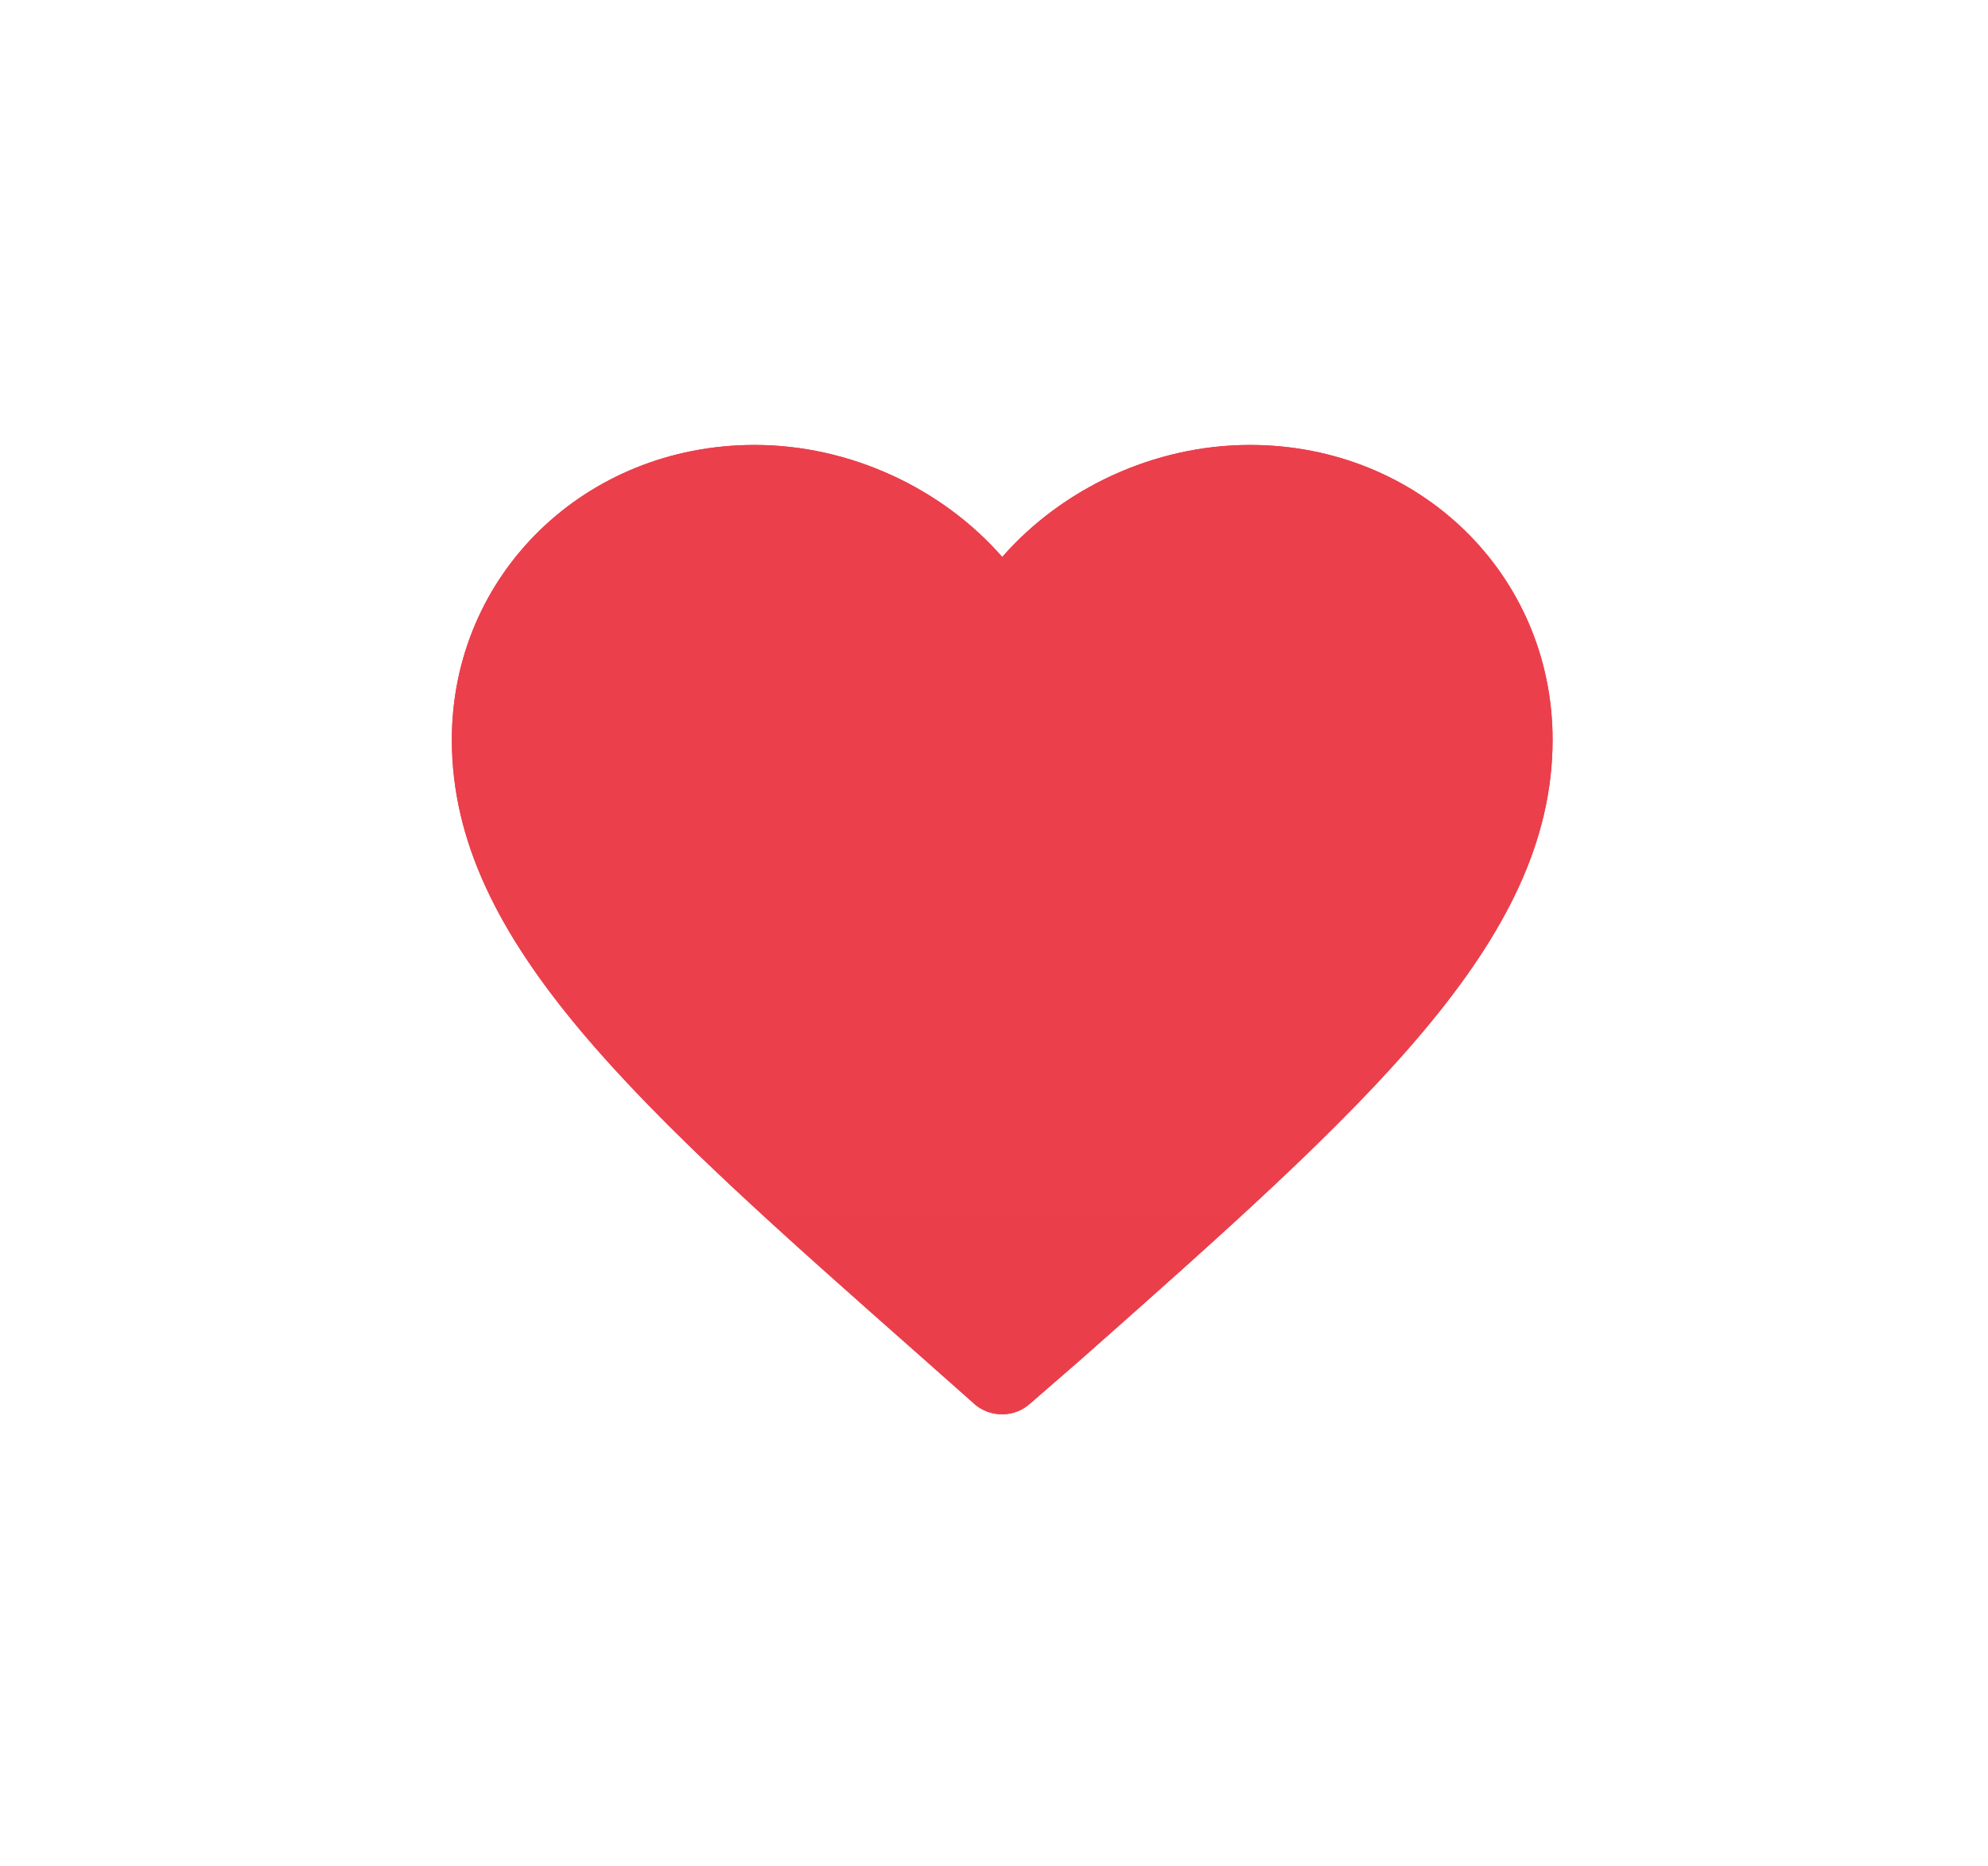 <svg width="49" height="46" viewBox="0 0 49 46" fill="none" xmlns="http://www.w3.org/2000/svg">
<g filter="url(#filter0_f_0_104)">
<path fill-rule="evenodd" clip-rule="evenodd" d="M30.807 10.969C28.446 10.969 26.181 12.04 24.703 13.731C23.224 12.04 20.959 10.969 18.598 10.969C14.419 10.969 11.137 14.167 11.137 18.237C11.137 23.232 15.749 27.303 22.735 33.474L24.02 34.614C24.2 34.772 24.441 34.866 24.703 34.866C24.969 34.866 25.209 34.764 25.39 34.601C25.39 34.6 25.389 34.6 25.389 34.6L25.39 34.601L26.67 33.489C33.655 27.303 38.268 23.232 38.268 18.237C38.268 14.167 34.985 10.969 30.807 10.969Z" fill="url(#paint0_linear_0_104)"/>
</g>
<path fill-rule="evenodd" clip-rule="evenodd" d="M30.807 10.969C28.446 10.969 26.181 12.04 24.703 13.731C23.224 12.04 20.959 10.969 18.598 10.969C14.419 10.969 11.137 14.167 11.137 18.237C11.137 23.232 15.749 27.303 22.735 33.474L24.02 34.614C24.2 34.772 24.441 34.866 24.703 34.866C24.969 34.866 25.209 34.764 25.39 34.601C25.39 34.6 25.389 34.6 25.389 34.6L25.39 34.601L26.67 33.489C33.655 27.303 38.268 23.232 38.268 18.237C38.268 14.167 34.985 10.969 30.807 10.969Z" fill="url(#paint1_linear_0_104)"/>
<defs>
<filter id="filter0_f_0_104" x="0.446" y="0.278" width="48.514" height="45.279" filterUnits="userSpaceOnUse" color-interpolation-filters="sRGB">
<feFlood flood-opacity="0" result="BackgroundImageFix"/>
<feBlend mode="normal" in="SourceGraphic" in2="BackgroundImageFix" result="shape"/>
<feGaussianBlur stdDeviation="5.346" result="effect1_foregroundBlur_0_104"/>
</filter>
<linearGradient id="paint0_linear_0_104" x1="1367.72" y1="10.969" x2="1367.72" y2="2400.77" gradientUnits="userSpaceOnUse">
<stop stop-color="#EB3F4C"/>
<stop offset="1" stop-color="#FF0000"/>
</linearGradient>
<linearGradient id="paint1_linear_0_104" x1="1367.72" y1="10.969" x2="1367.72" y2="2400.77" gradientUnits="userSpaceOnUse">
<stop stop-color="#EB3F4C"/>
<stop offset="1" stop-color="#FF0000"/>
</linearGradient>
</defs>
</svg>
